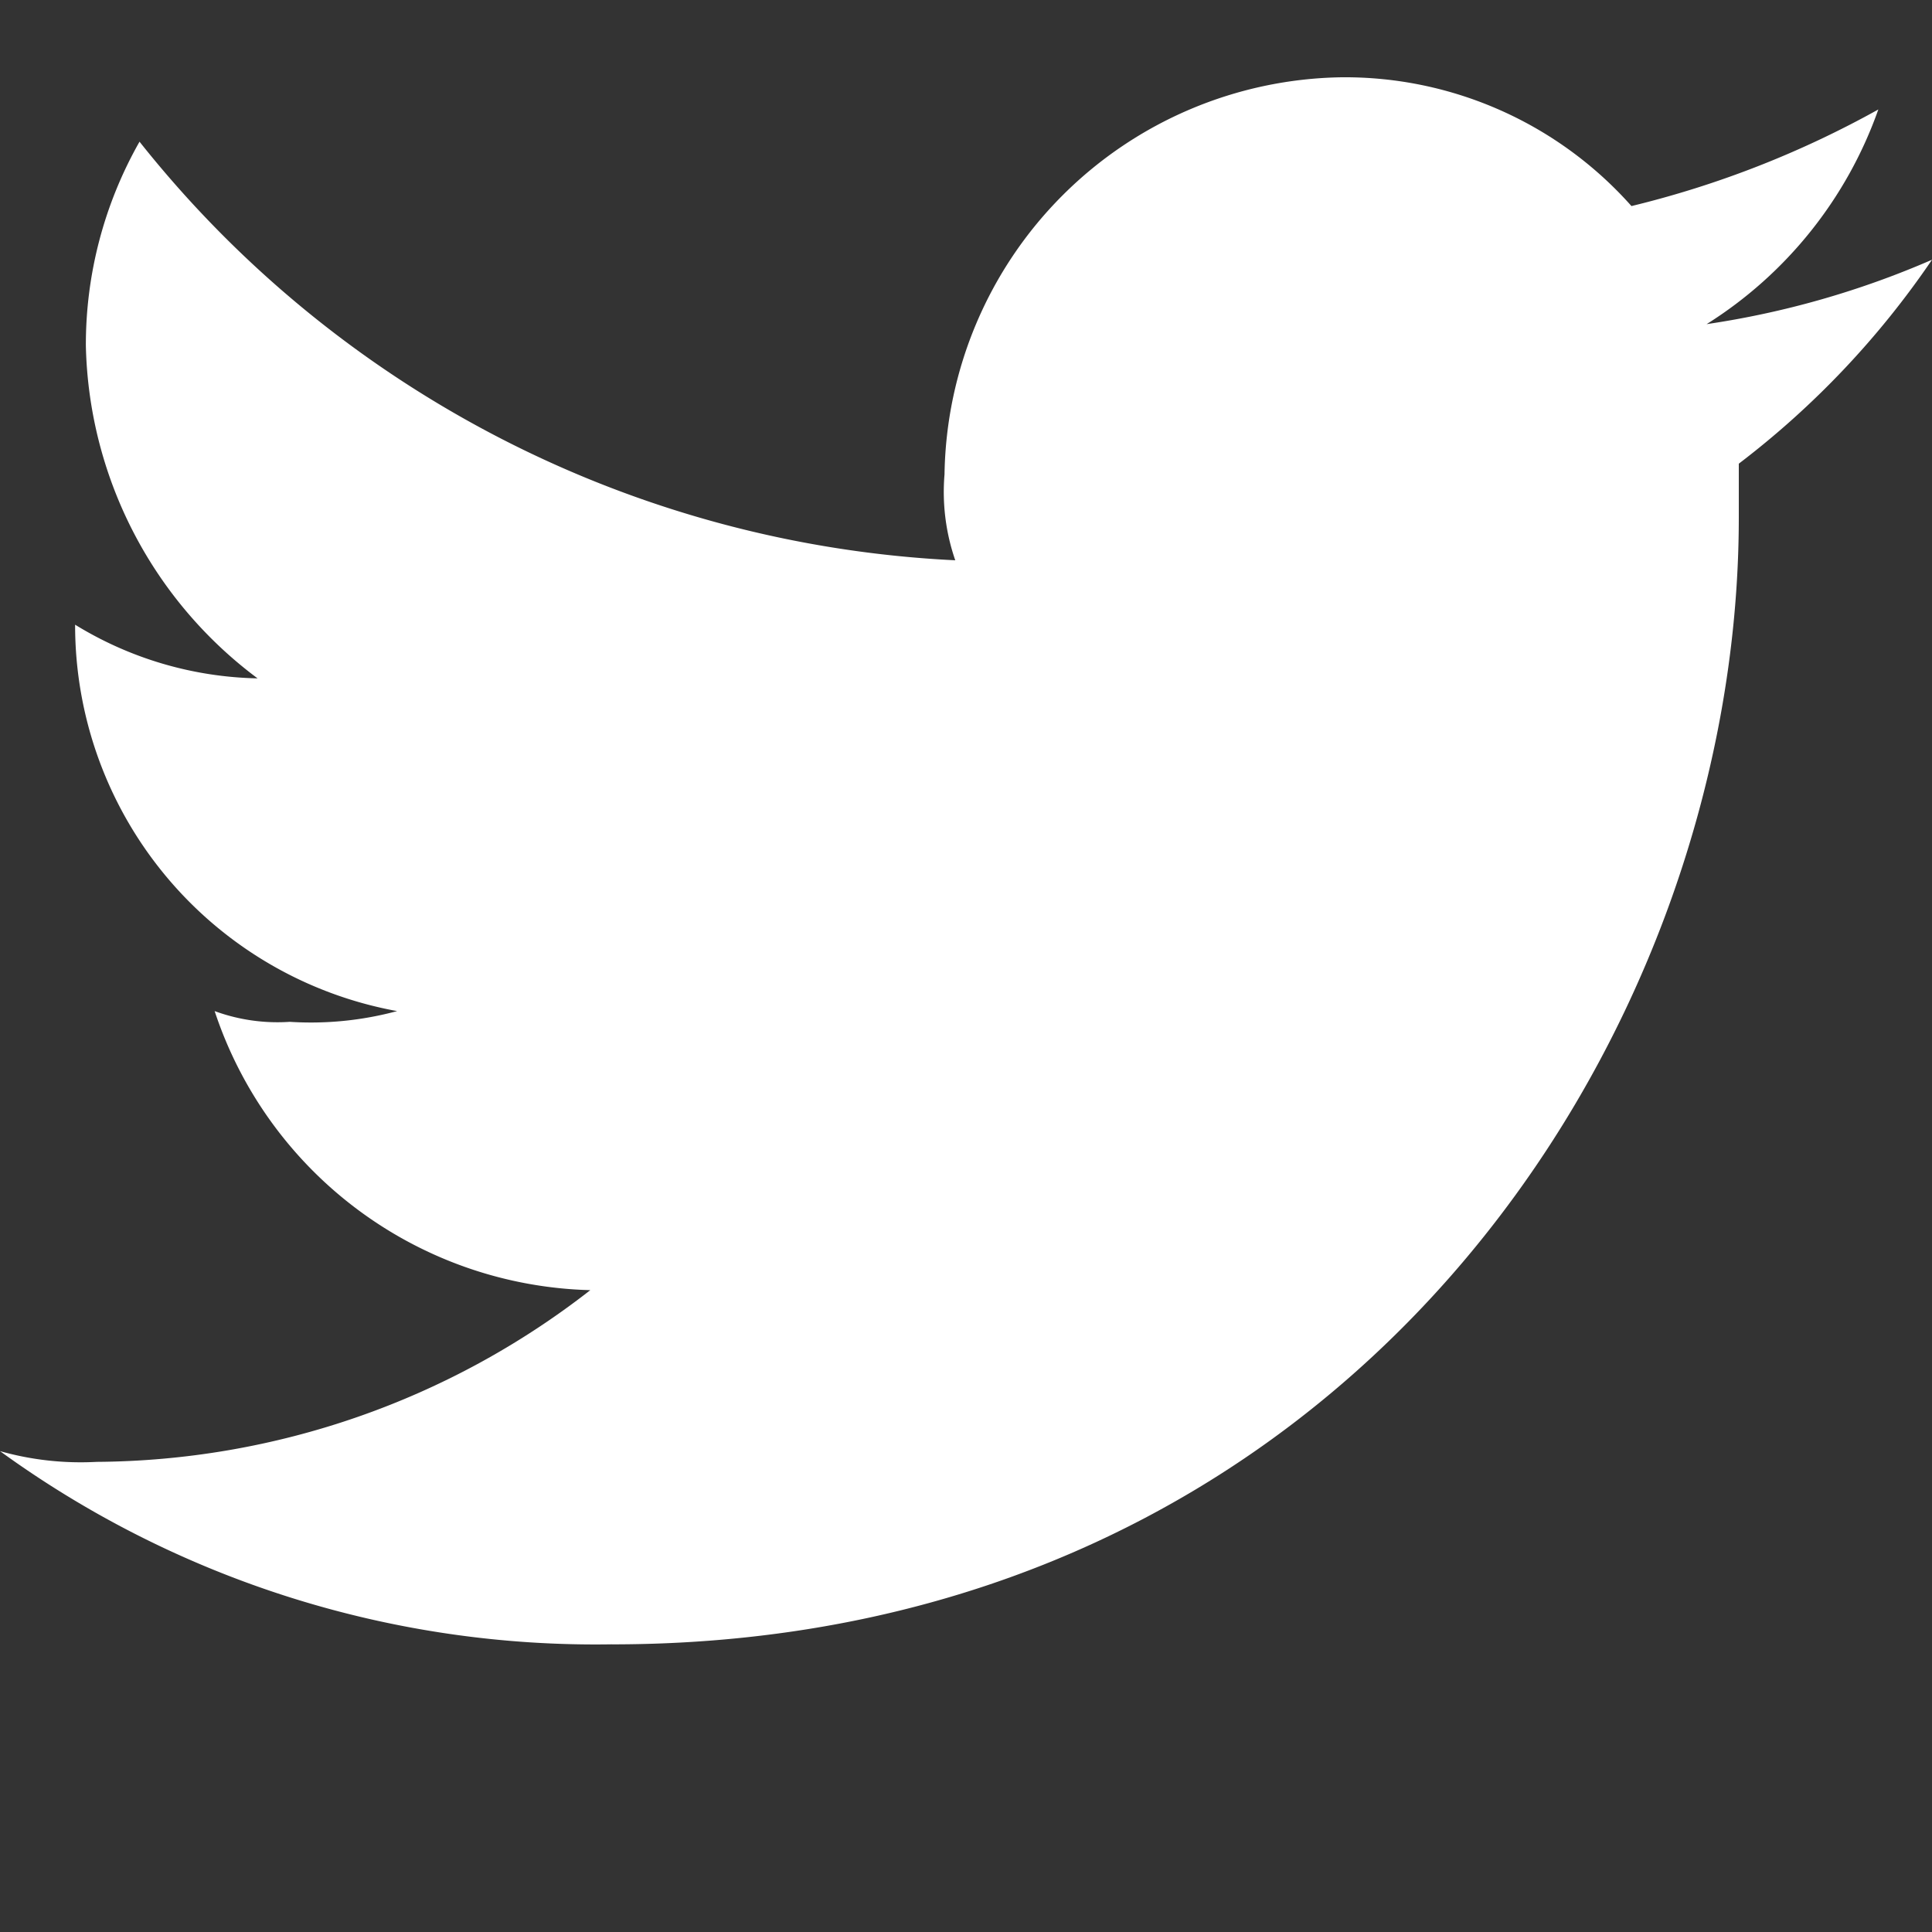 <svg xmlns="http://www.w3.org/2000/svg" width="50" height="50" viewBox="0 0 50 50"><rect x="0" y="0" width="50" height="50" fill="#333333" stroke="none"/><defs><style>.a{fill:none;}.b{fill:#fff;fill-rule:evenodd;}</style></defs><rect class="a" width="50" height="50"/><path class="b" d="M53.833,42.556C72.722,42.556,83,27,83,13.389V12a22.58,22.58,0,0,0,5-5.278,23.059,23.059,0,0,1-5.833,1.667,10.807,10.807,0,0,0,4.444-5.556,25.478,25.478,0,0,1-6.389,2.5A9.92,9.92,0,0,0,72.722,2,10.436,10.436,0,0,0,62.444,12.278a5.415,5.415,0,0,0,.278,2.222A28.719,28.719,0,0,1,41.611,3.667a10.638,10.638,0,0,0-1.389,5.278,11.036,11.036,0,0,0,4.444,8.611,9.364,9.364,0,0,1-4.722-1.389h0a10.152,10.152,0,0,0,8.333,10,8.563,8.563,0,0,1-2.778.278,4.727,4.727,0,0,1-1.944-.278,10.523,10.523,0,0,0,9.722,7.222A20.973,20.973,0,0,1,40.5,37.833a7.69,7.69,0,0,1-2.5-.278,26.219,26.219,0,0,0,15.833,5" transform="translate(-38)"/></svg>